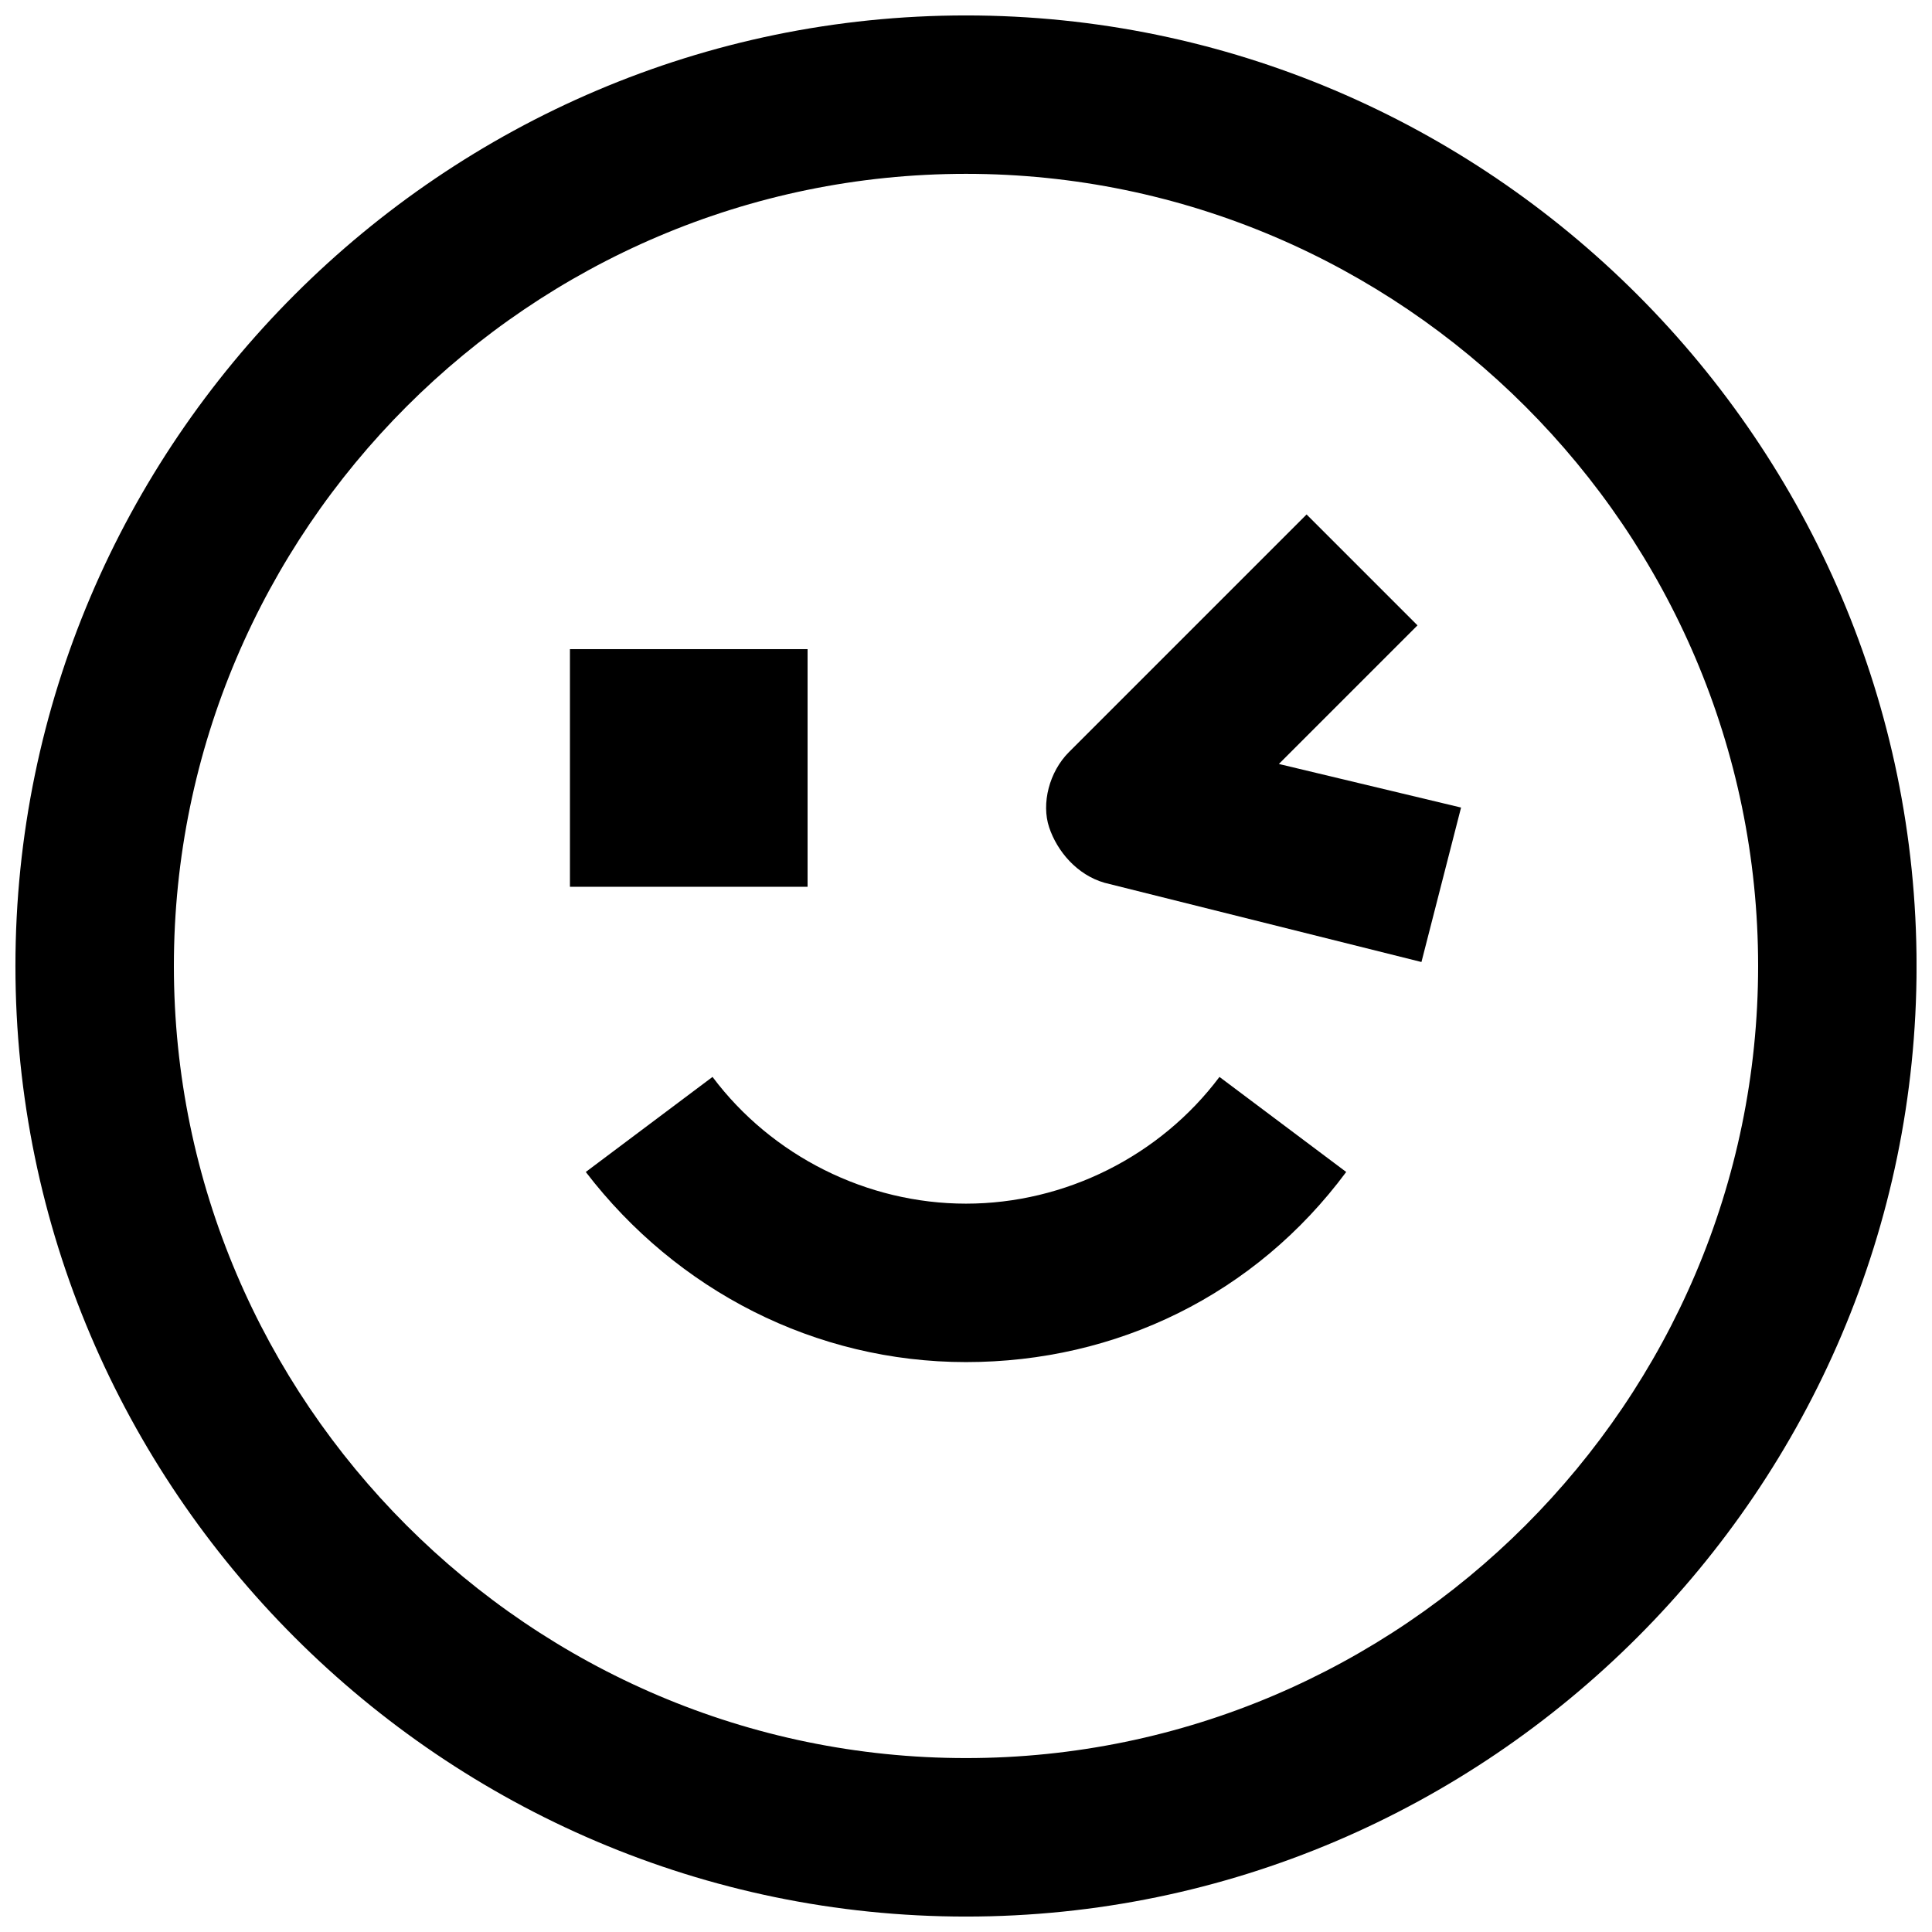 <?xml version="1.0" encoding="UTF-8"?>
<!-- Uploaded to: ICON Repo, www.svgrepo.com, Generator: ICON Repo Mixer Tools -->
<svg width="800px" height="800px" version="1.1" viewBox="144 144 512 512" xmlns="http://www.w3.org/2000/svg">
 <defs>
  <clipPath id="a">
   <path d="m148.09 148.09h503.81v503.81h-503.81z"/>
  </clipPath>
 </defs>
 <g clip-path="url(#a)">
  <path d="m400 148.09c-138.55 0-251.91 113.36-251.91 251.91 0 138.55 113.36 251.91 251.91 251.91 138.55 0 251.91-113.36 251.91-251.91-0.004-138.55-113.36-251.91-251.91-251.91zm0 461.82c-115.46 0-209.92-94.465-209.92-209.92 0-115.46 94.465-209.92 209.92-209.92s209.92 94.465 209.92 209.92c-0.004 115.45-94.469 209.92-209.92 209.92z"/>
 </g>
 <path d="m400 462.98c-26.238 0-51.43-12.594-67.176-33.586l-33.586 25.191c24.141 31.488 60.879 50.383 100.76 50.383 39.887 0 76.621-17.844 100.76-50.383l-33.586-25.191c-15.746 20.988-40.938 33.586-67.176 33.586z"/>
 <path d="m519.65 309.73-29.391-29.391-62.977 62.977c-5.246 5.246-7.348 13.645-5.246 19.941 2.098 6.297 7.348 12.594 14.695 14.695l83.969 20.992 10.496-40.934-48.281-11.547z"/>
 <path d="m295.04 316.03h62.977v62.977h-62.977z"/>
</svg>